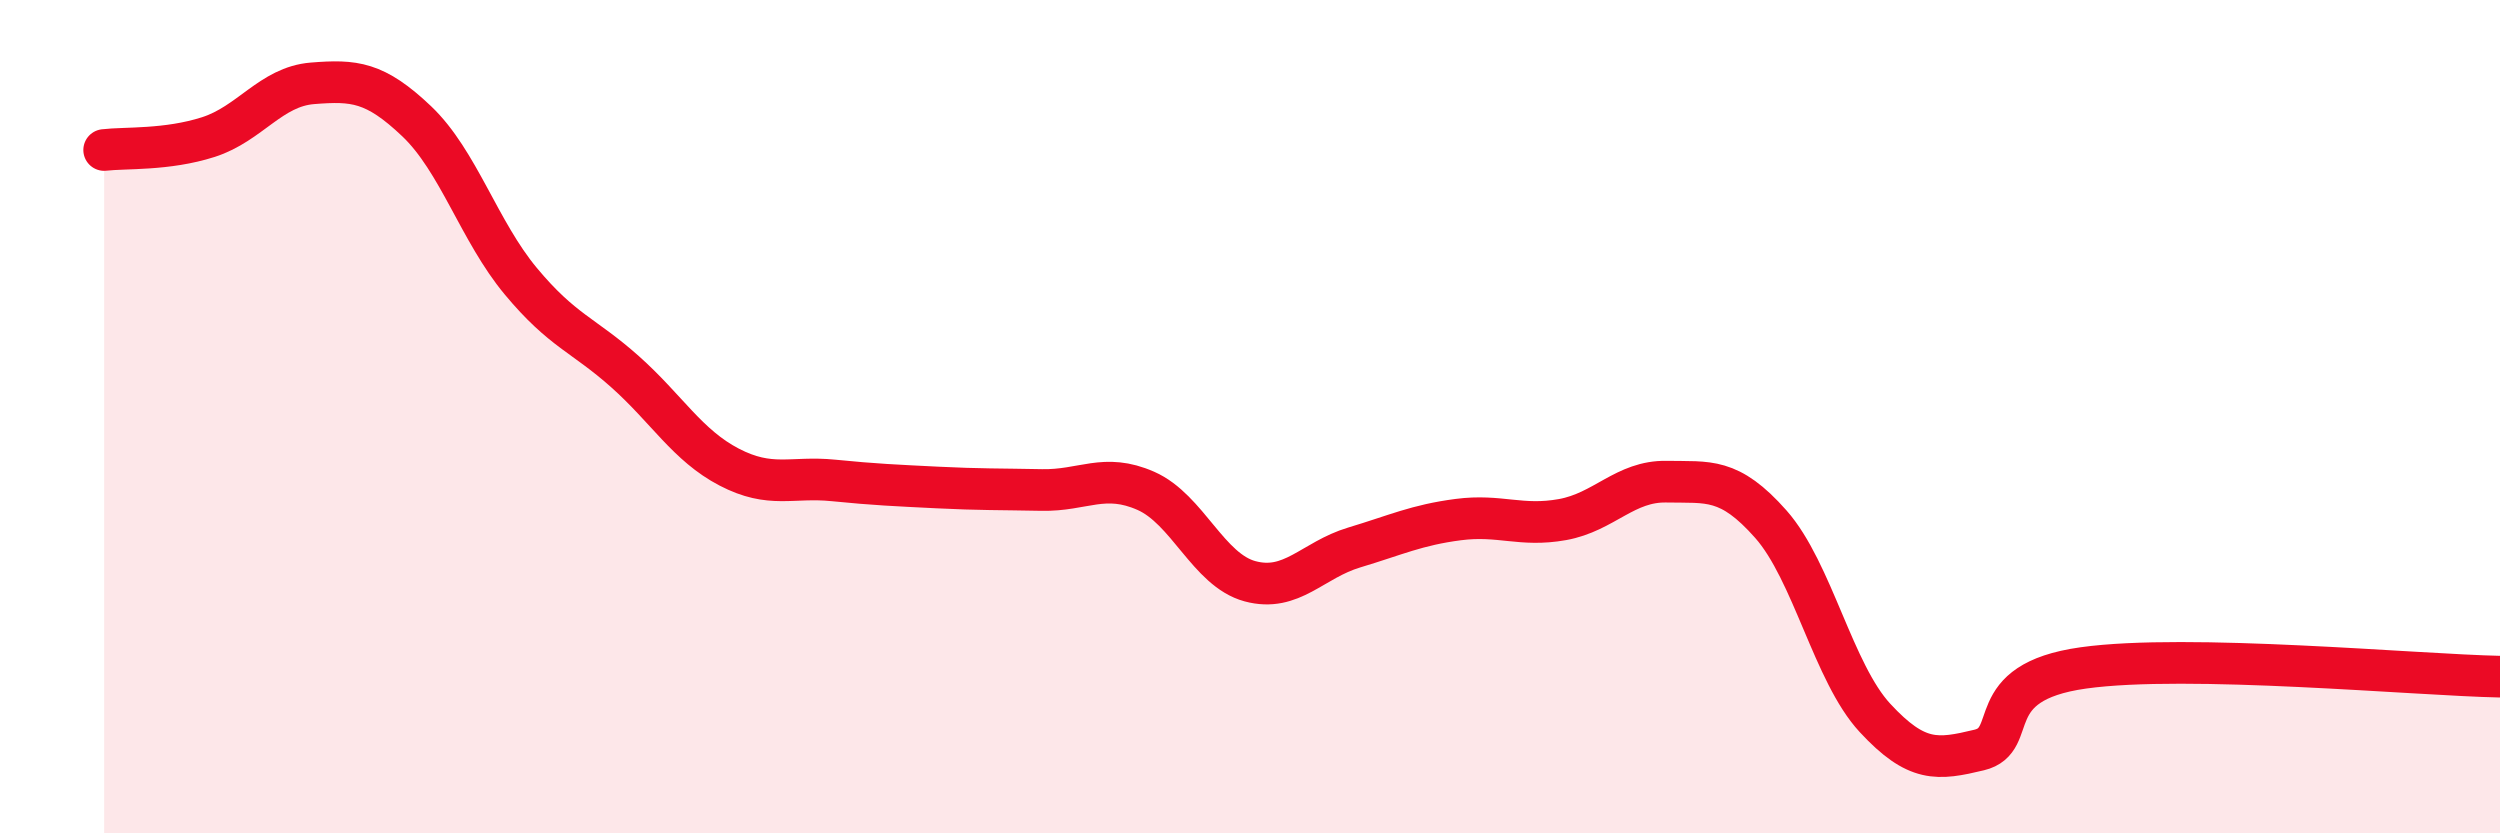 
    <svg width="60" height="20" viewBox="0 0 60 20" xmlns="http://www.w3.org/2000/svg">
      <path
        d="M 2.5,3.6 C 3,3.54 4,3.61 5,3.29 C 6,2.97 6.5,2.08 7.5,2 C 8.5,1.92 9,1.96 10,2.91 C 11,3.86 11.5,5.55 12.5,6.75 C 13.5,7.95 14,8.03 15,8.92 C 16,9.81 16.5,10.69 17.5,11.21 C 18.5,11.73 19,11.43 20,11.53 C 21,11.63 21.5,11.65 22.5,11.7 C 23.5,11.75 24,11.74 25,11.76 C 26,11.78 26.5,11.34 27.5,11.78 C 28.5,12.22 29,13.68 30,13.95 C 31,14.22 31.5,13.44 32.5,13.14 C 33.5,12.84 34,12.6 35,12.47 C 36,12.34 36.5,12.65 37.5,12.47 C 38.5,12.29 39,11.54 40,11.56 C 41,11.58 41.5,11.45 42.5,12.58 C 43.5,13.71 44,16.15 45,17.23 C 46,18.31 46.5,18.24 47.5,18 C 48.5,17.76 47.5,16.38 50,16.03 C 52.5,15.68 58,16.2 60,16.24L60 20L2.5 20Z"
        fill="#EB0A25"
        opacity="0.1"
        stroke-linecap="round"
        stroke-linejoin="round"
      />
      <path
        d="M 2.5,3.6 C 3,3.54 4,3.61 5,3.29 C 6,2.97 6.5,2.08 7.5,2 C 8.5,1.92 9,1.96 10,2.91 C 11,3.86 11.5,5.55 12.5,6.75 C 13.5,7.95 14,8.03 15,8.92 C 16,9.81 16.5,10.69 17.5,11.21 C 18.5,11.73 19,11.43 20,11.53 C 21,11.63 21.5,11.65 22.5,11.7 C 23.5,11.75 24,11.74 25,11.76 C 26,11.78 26.5,11.34 27.5,11.78 C 28.5,12.22 29,13.68 30,13.95 C 31,14.22 31.5,13.44 32.5,13.14 C 33.5,12.84 34,12.6 35,12.47 C 36,12.34 36.5,12.65 37.5,12.47 C 38.5,12.29 39,11.54 40,11.56 C 41,11.58 41.5,11.45 42.5,12.58 C 43.5,13.71 44,16.15 45,17.23 C 46,18.31 46.5,18.24 47.5,18 C 48.5,17.76 47.5,16.38 50,16.03 C 52.5,15.68 58,16.2 60,16.24"
        stroke="#EB0A25"
        stroke-width="1"
        fill="none"
        stroke-linecap="round"
        stroke-linejoin="round"
      />
    </svg>
  